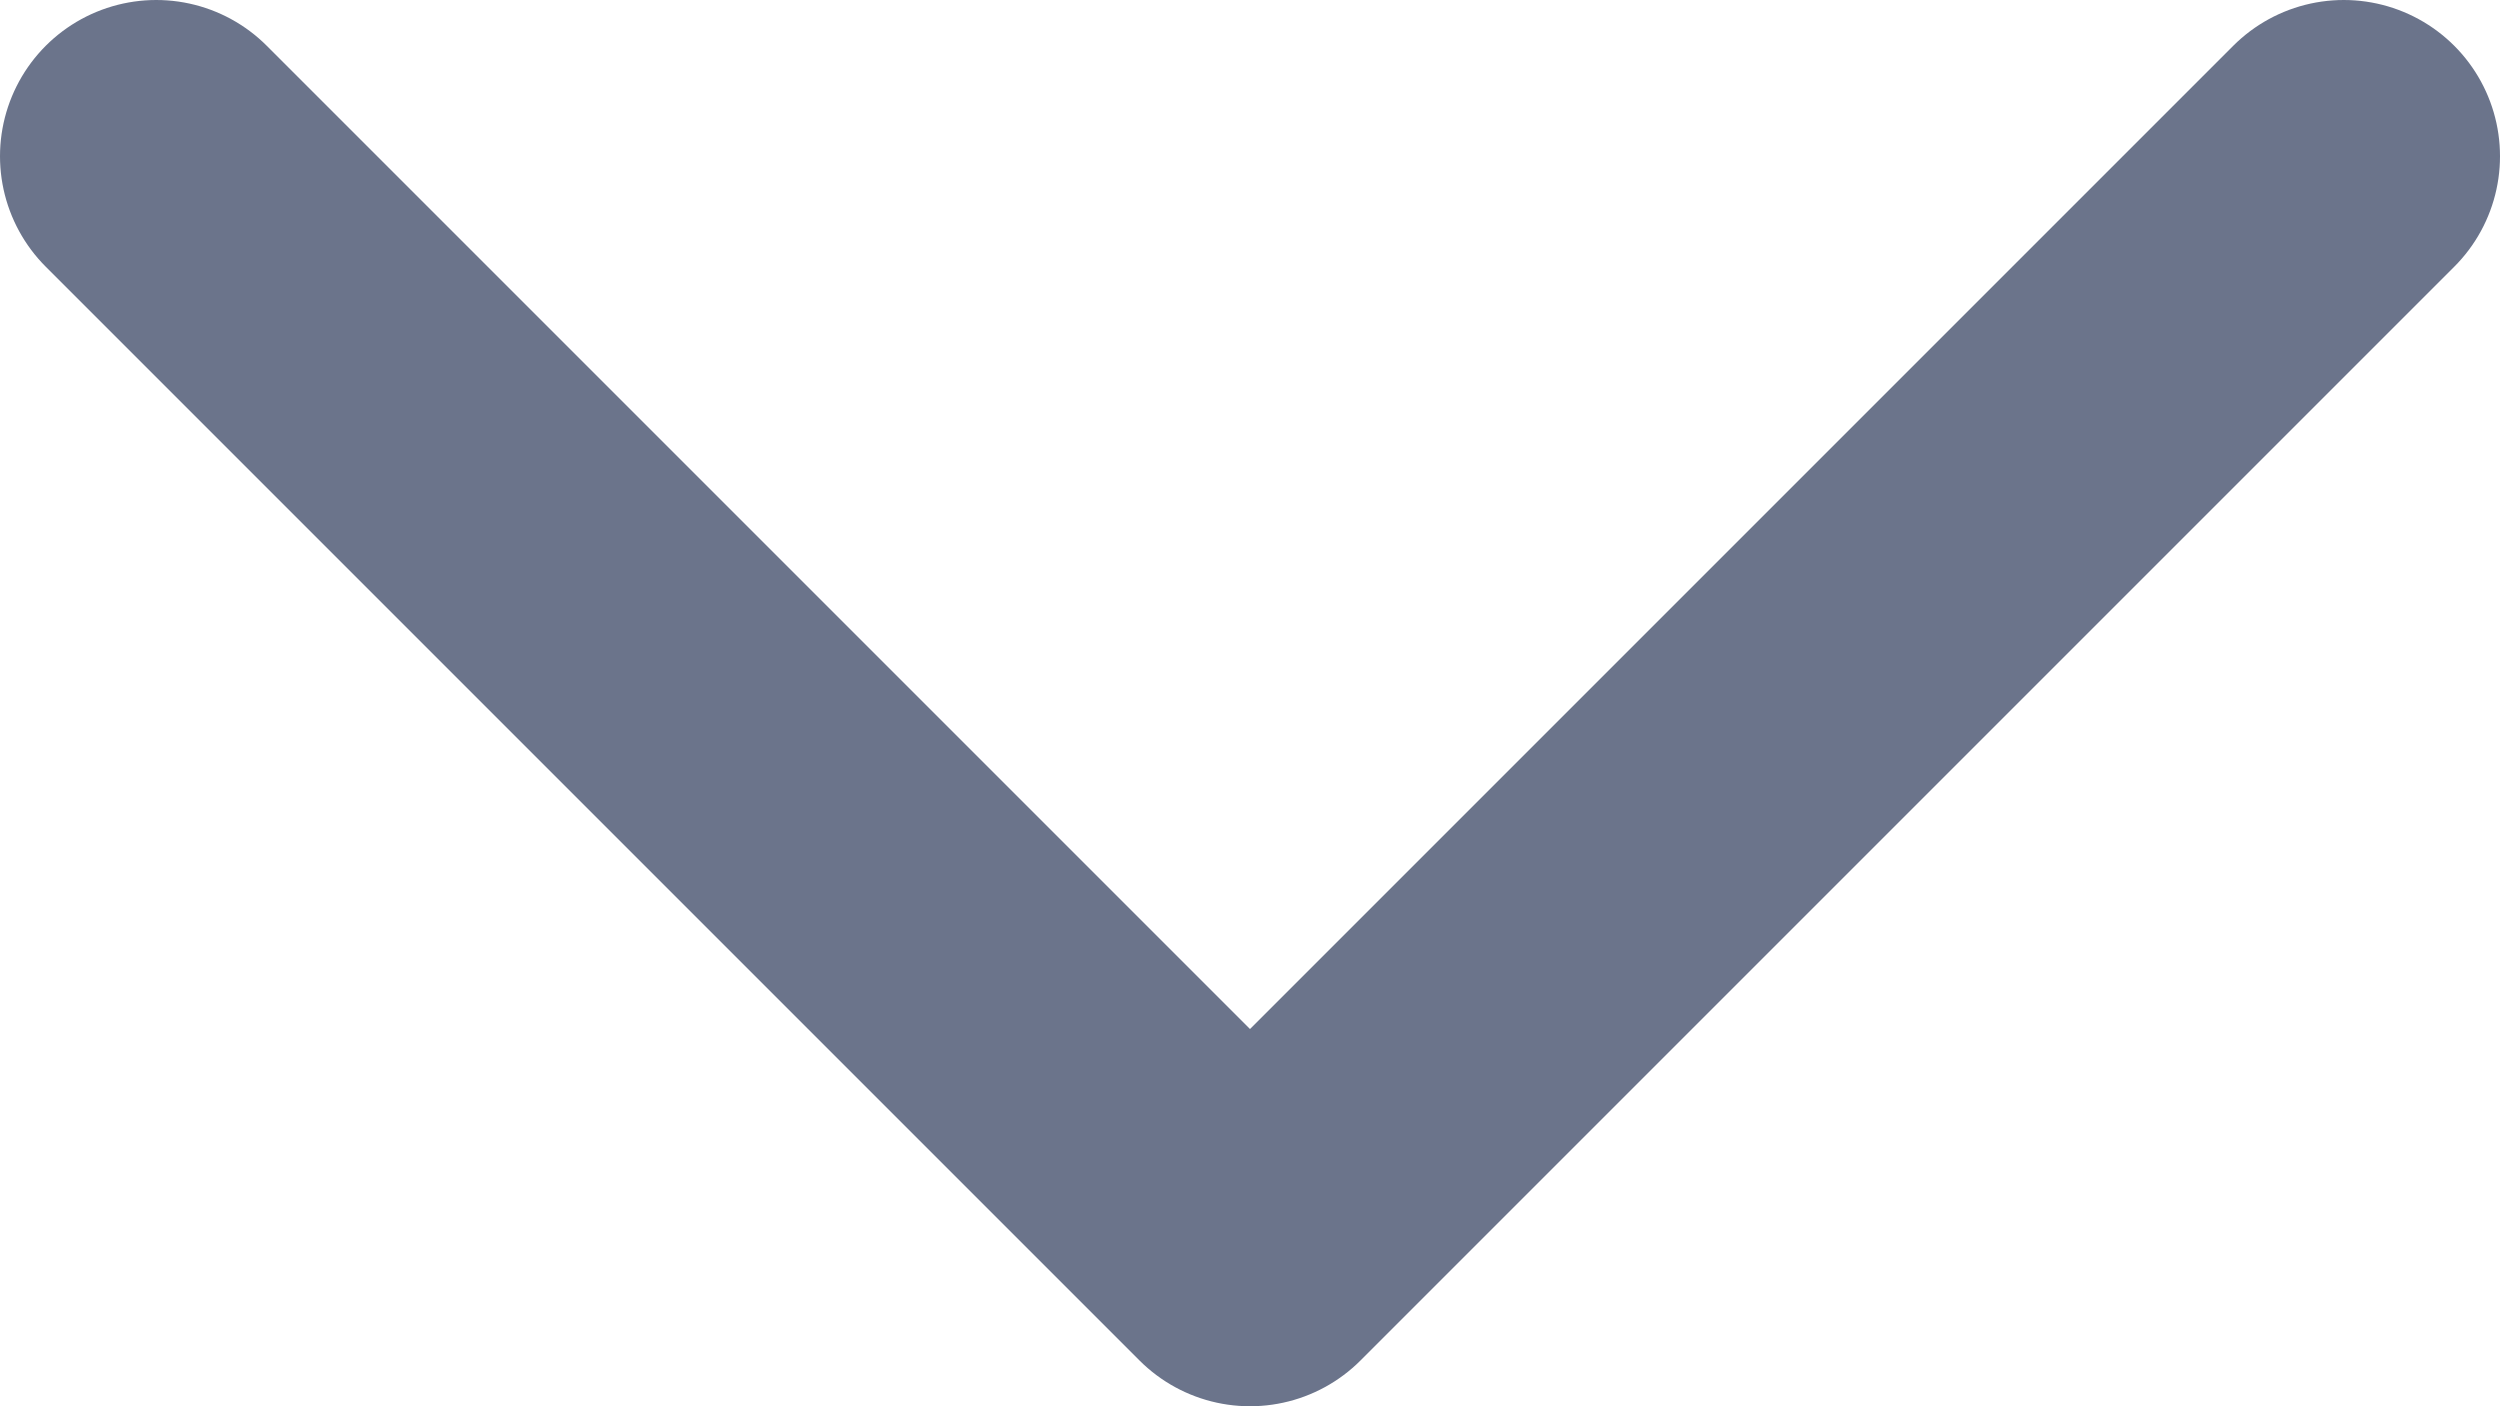 <svg width="16" height="9" viewBox="0 0 16 9" fill="none" xmlns="http://www.w3.org/2000/svg">
<path d="M15 1L8 8L1 1" stroke="#6B748B" stroke-width="2" stroke-linecap="round" stroke-linejoin="round"/>
</svg>
